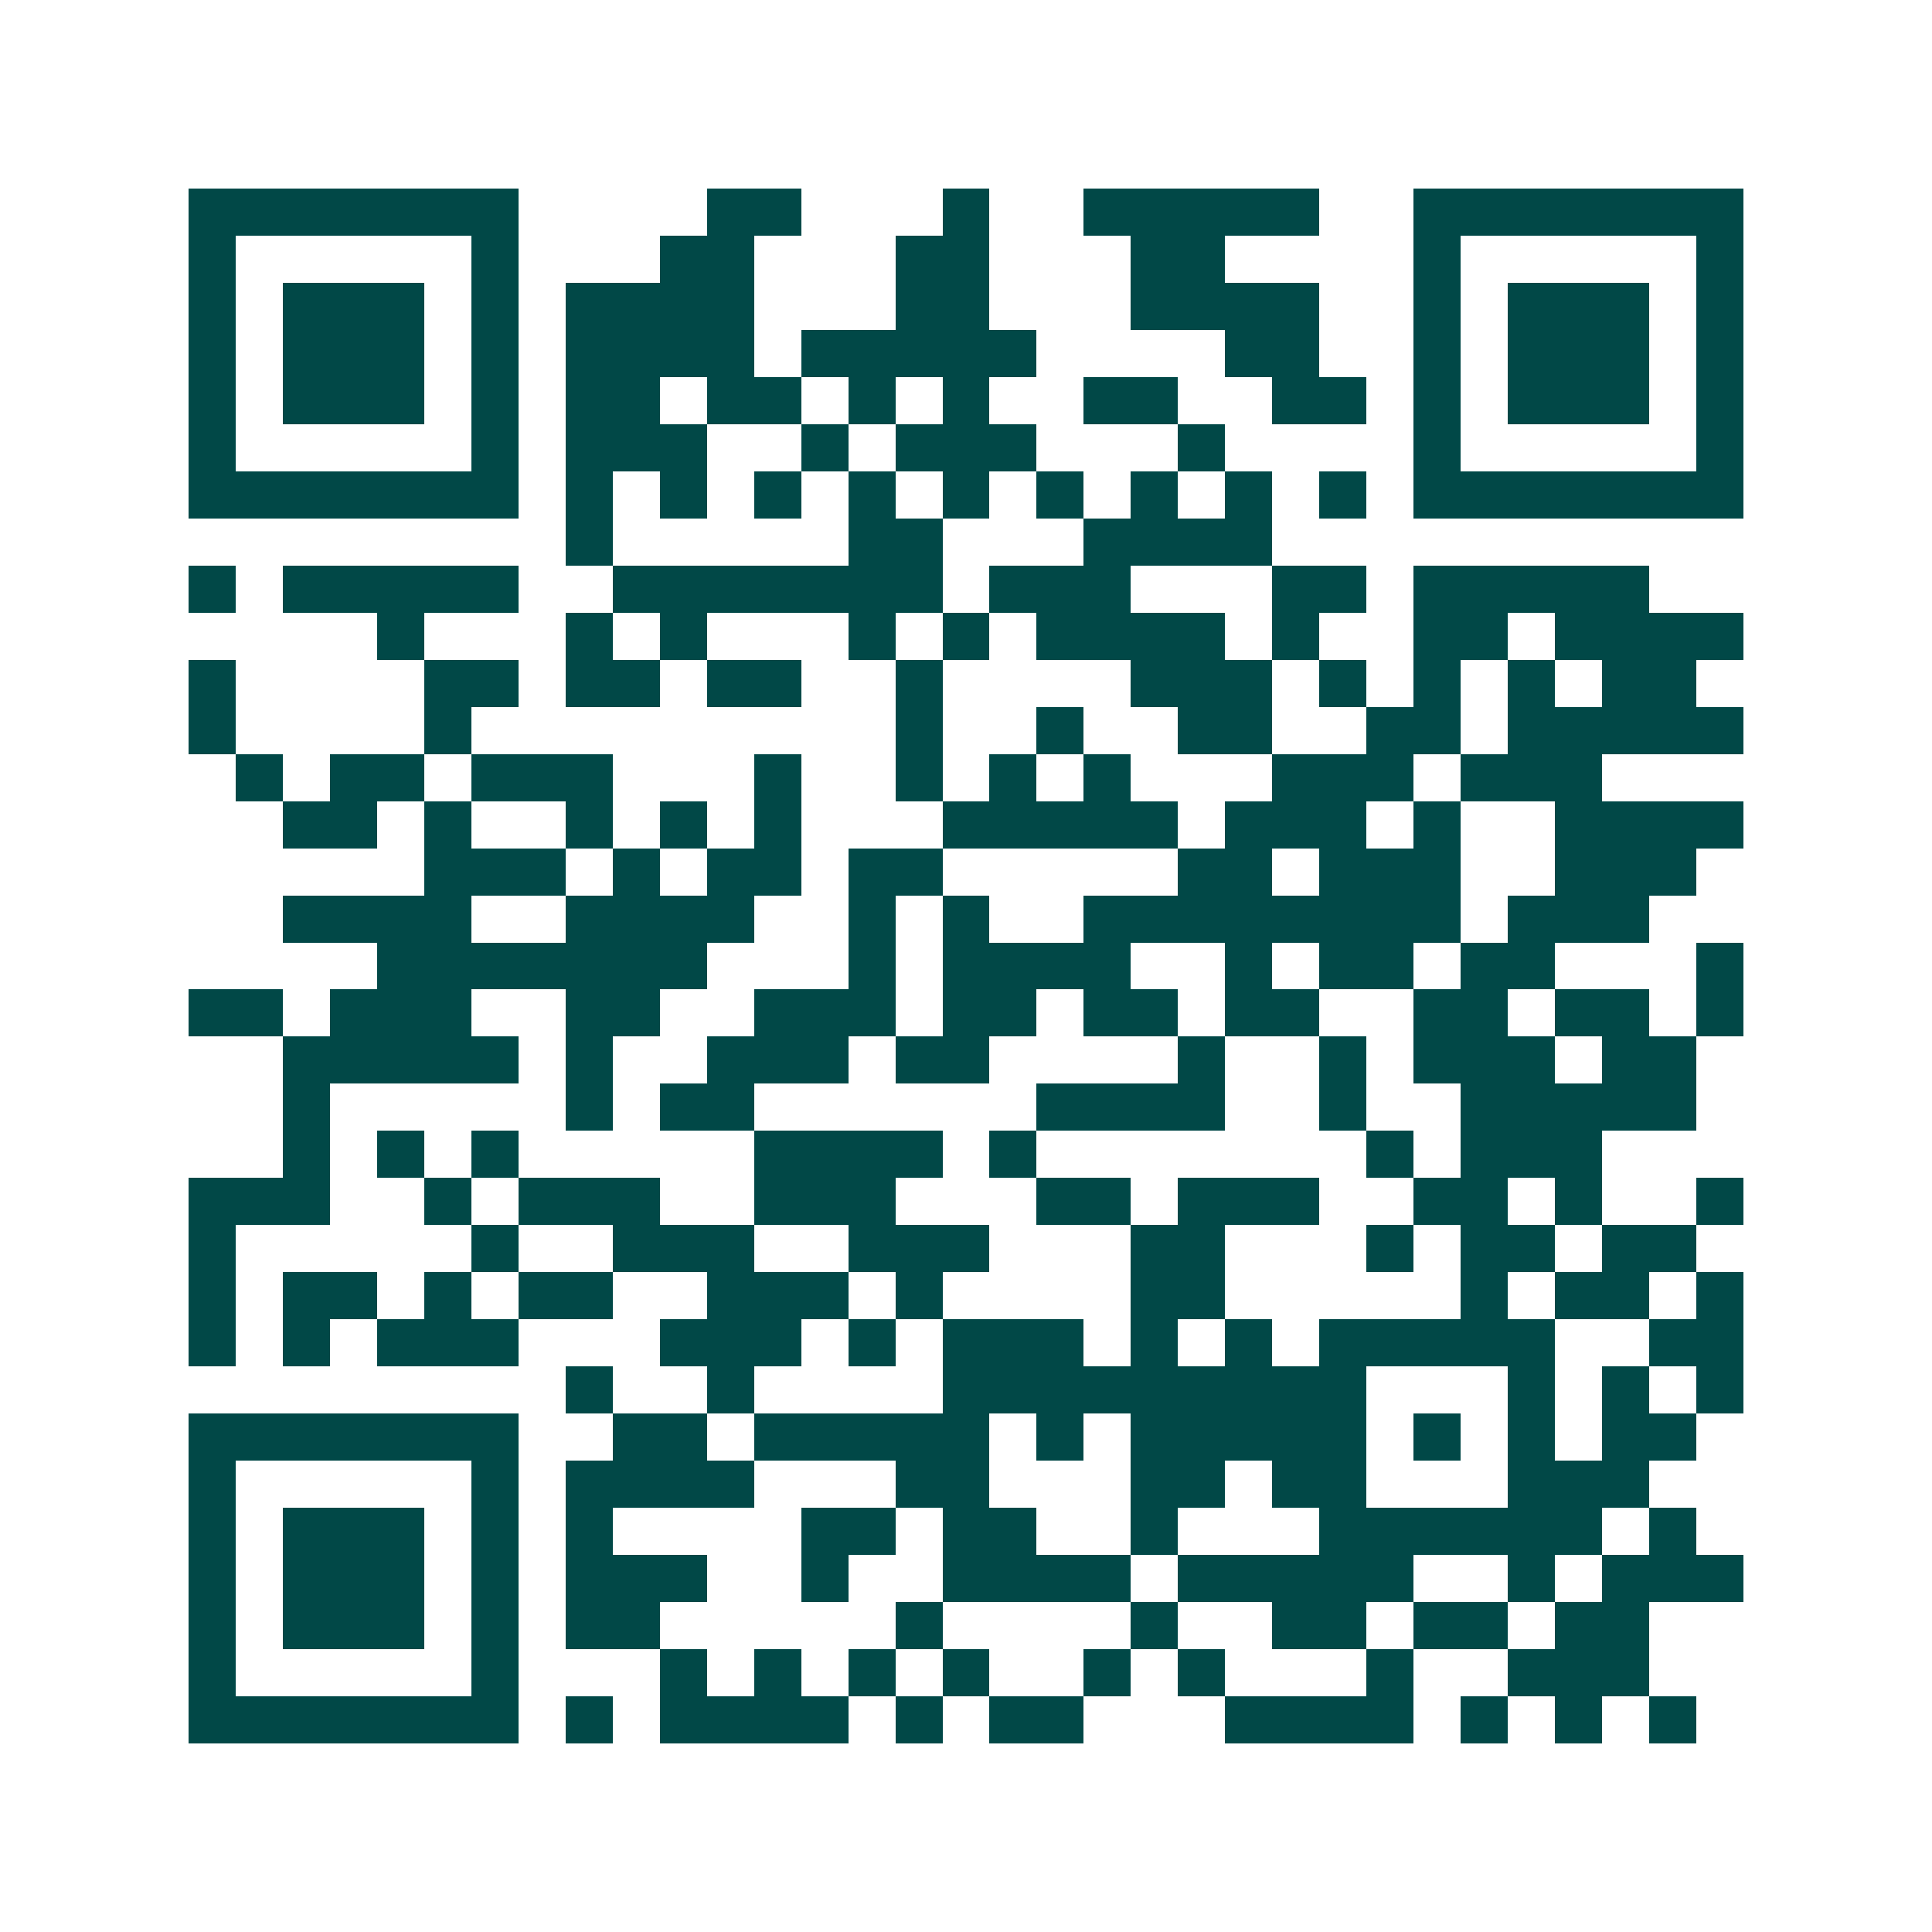 <svg xmlns="http://www.w3.org/2000/svg" width="200" height="200" viewBox="0 0 41 41" shape-rendering="crispEdges"><path fill="#ffffff" d="M0 0h41v41H0z"/><path stroke="#014847" d="M4 4.5h7m4 0h2m3 0h1m2 0h5m2 0h7M4 5.5h1m5 0h1m3 0h2m3 0h2m3 0h2m4 0h1m5 0h1M4 6.5h1m1 0h3m1 0h1m1 0h4m3 0h2m3 0h4m2 0h1m1 0h3m1 0h1M4 7.5h1m1 0h3m1 0h1m1 0h4m1 0h5m4 0h2m2 0h1m1 0h3m1 0h1M4 8.5h1m1 0h3m1 0h1m1 0h2m1 0h2m1 0h1m1 0h1m2 0h2m2 0h2m1 0h1m1 0h3m1 0h1M4 9.5h1m5 0h1m1 0h3m2 0h1m1 0h3m3 0h1m4 0h1m5 0h1M4 10.5h7m1 0h1m1 0h1m1 0h1m1 0h1m1 0h1m1 0h1m1 0h1m1 0h1m1 0h1m1 0h7M12 11.5h1m5 0h2m3 0h4M4 12.5h1m1 0h5m2 0h7m1 0h3m3 0h2m1 0h5M8 13.5h1m3 0h1m1 0h1m3 0h1m1 0h1m1 0h4m1 0h1m2 0h2m1 0h4M4 14.5h1m4 0h2m1 0h2m1 0h2m2 0h1m4 0h3m1 0h1m1 0h1m1 0h1m1 0h2M4 15.5h1m4 0h1m9 0h1m2 0h1m2 0h2m2 0h2m1 0h5M5 16.5h1m1 0h2m1 0h3m3 0h1m2 0h1m1 0h1m1 0h1m3 0h3m1 0h3M6 17.5h2m1 0h1m2 0h1m1 0h1m1 0h1m3 0h5m1 0h3m1 0h1m2 0h4M9 18.5h3m1 0h1m1 0h2m1 0h2m5 0h2m1 0h3m2 0h3M6 19.5h4m2 0h4m2 0h1m1 0h1m2 0h8m1 0h3M8 20.5h7m3 0h1m1 0h4m2 0h1m1 0h2m1 0h2m3 0h1M4 21.5h2m1 0h3m2 0h2m2 0h3m1 0h2m1 0h2m1 0h2m2 0h2m1 0h2m1 0h1M6 22.5h5m1 0h1m2 0h3m1 0h2m4 0h1m2 0h1m1 0h3m1 0h2M6 23.5h1m5 0h1m1 0h2m6 0h4m2 0h1m2 0h5M6 24.5h1m1 0h1m1 0h1m5 0h4m1 0h1m7 0h1m1 0h3M4 25.5h3m2 0h1m1 0h3m2 0h3m3 0h2m1 0h3m2 0h2m1 0h1m2 0h1M4 26.5h1m5 0h1m2 0h3m2 0h3m3 0h2m3 0h1m1 0h2m1 0h2M4 27.5h1m1 0h2m1 0h1m1 0h2m2 0h3m1 0h1m4 0h2m5 0h1m1 0h2m1 0h1M4 28.5h1m1 0h1m1 0h3m3 0h3m1 0h1m1 0h3m1 0h1m1 0h1m1 0h5m2 0h2M12 29.5h1m2 0h1m4 0h9m3 0h1m1 0h1m1 0h1M4 30.5h7m2 0h2m1 0h5m1 0h1m1 0h5m1 0h1m1 0h1m1 0h2M4 31.5h1m5 0h1m1 0h4m3 0h2m3 0h2m1 0h2m3 0h3M4 32.5h1m1 0h3m1 0h1m1 0h1m4 0h2m1 0h2m2 0h1m3 0h6m1 0h1M4 33.5h1m1 0h3m1 0h1m1 0h3m2 0h1m2 0h4m1 0h5m2 0h1m1 0h3M4 34.5h1m1 0h3m1 0h1m1 0h2m5 0h1m4 0h1m2 0h2m1 0h2m1 0h2M4 35.5h1m5 0h1m3 0h1m1 0h1m1 0h1m1 0h1m2 0h1m1 0h1m3 0h1m2 0h3M4 36.5h7m1 0h1m1 0h4m1 0h1m1 0h2m3 0h4m1 0h1m1 0h1m1 0h1"/></svg>
